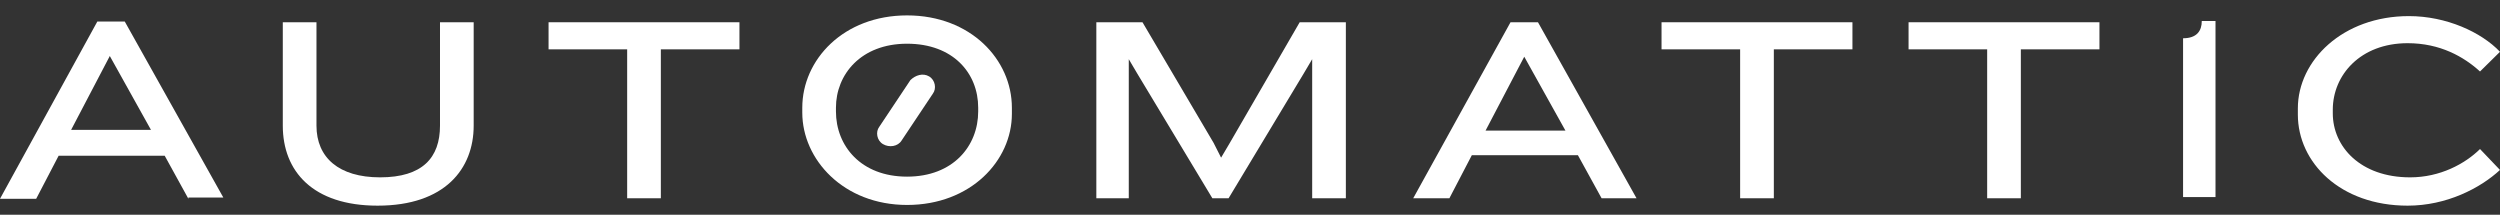 <svg width="163" height="14" viewBox="0 0 163 14" fill="none" xmlns="http://www.w3.org/2000/svg">
<rect x="0" y="0" width="163" height="14" fill="#333333" stroke="none"/>
<path fill-rule="evenodd" clip-rule="evenodd" d="M63.778 7.023C63.778 4.776 62.151 2.85 59.141 2.85C56.131 2.85 54.504 4.856 54.504 7.023V7.264C54.504 9.511 56.131 11.517 59.141 11.517C62.151 11.517 63.778 9.511 63.778 7.264V7.023ZM59.142 13.363C54.993 13.363 52.309 10.394 52.309 7.344V7.023C52.309 3.893 54.993 1.004 59.142 1.004C63.291 1.004 65.975 3.893 65.975 7.023V7.424C65.975 10.474 63.291 13.363 59.142 13.363Z" fill="white"/>
<path fill-rule="evenodd" clip-rule="evenodd" d="M7.159 3.652L4.637 8.467H9.843L7.159 3.652ZM12.284 12.961L10.738 10.153H3.823L2.359 12.961H0L6.345 1.405H8.135L14.562 12.881H12.284V12.961Z" fill="white"/>
<path fill-rule="evenodd" clip-rule="evenodd" d="M24.62 13.409C20.39 13.409 18.438 11.162 18.438 8.192V1.451H20.634V8.192C20.634 10.279 22.098 11.563 24.783 11.563C27.549 11.563 28.688 10.279 28.688 8.192V1.451H30.884V8.192C30.884 11.001 29.013 13.409 24.62 13.409Z" fill="white"/>
<path fill-rule="evenodd" clip-rule="evenodd" d="M43.087 3.217V12.927H40.891V3.217H35.766V1.451H48.212V3.217H43.087Z" fill="white"/>
<path fill-rule="evenodd" clip-rule="evenodd" d="M85.554 12.927V3.859L84.984 4.822L80.103 12.927H79.046L74.165 4.822L73.596 3.859V12.927H71.481V1.451H74.49L79.127 9.316L79.615 10.279L80.185 9.316L84.74 1.451H87.75V12.927H85.554Z" fill="white"/>
<path fill-rule="evenodd" clip-rule="evenodd" d="M99.381 3.698L96.859 8.514H102.066L99.381 3.698ZM104.424 12.927L102.879 10.118H95.964L94.5 12.927H92.141L98.486 1.451H100.276L106.702 12.927H104.424Z" fill="white"/>
<path fill-rule="evenodd" clip-rule="evenodd" d="M115.654 3.217V12.927H113.457V3.217H108.332V1.451H120.779V3.217H115.654Z" fill="white"/>
<path fill-rule="evenodd" clip-rule="evenodd" d="M131.759 3.217V12.927H129.563V3.217H124.438V1.451H136.884V3.217H131.759Z" fill="white"/>
<path fill-rule="evenodd" clip-rule="evenodd" d="M142.336 12.927V2.495C143.231 2.495 143.556 2.013 143.556 1.371H144.451V12.847H142.336" fill="white"/>
<path fill-rule="evenodd" clip-rule="evenodd" d="M161.697 4.661C160.64 3.698 159.094 2.816 156.979 2.816C153.888 2.816 152.098 4.902 152.098 7.149V7.39C152.098 9.557 153.888 11.563 157.142 11.563C159.094 11.563 160.721 10.68 161.697 9.717L162.999 11.081C161.697 12.285 159.501 13.409 156.979 13.409C152.586 13.409 149.82 10.6 149.82 7.47V7.069C149.82 3.939 152.749 1.05 157.06 1.05C159.501 1.05 161.779 2.093 162.999 3.377L161.697 4.661Z" fill="white"/>
<path fill-rule="evenodd" clip-rule="evenodd" d="M60.579 4.982C60.986 5.223 61.067 5.785 60.823 6.106L58.789 9.155C58.545 9.557 57.976 9.637 57.569 9.396C57.162 9.155 57.081 8.594 57.325 8.273L59.358 5.223C59.684 4.902 60.172 4.742 60.579 4.982Z" fill="white"/>
</svg>
